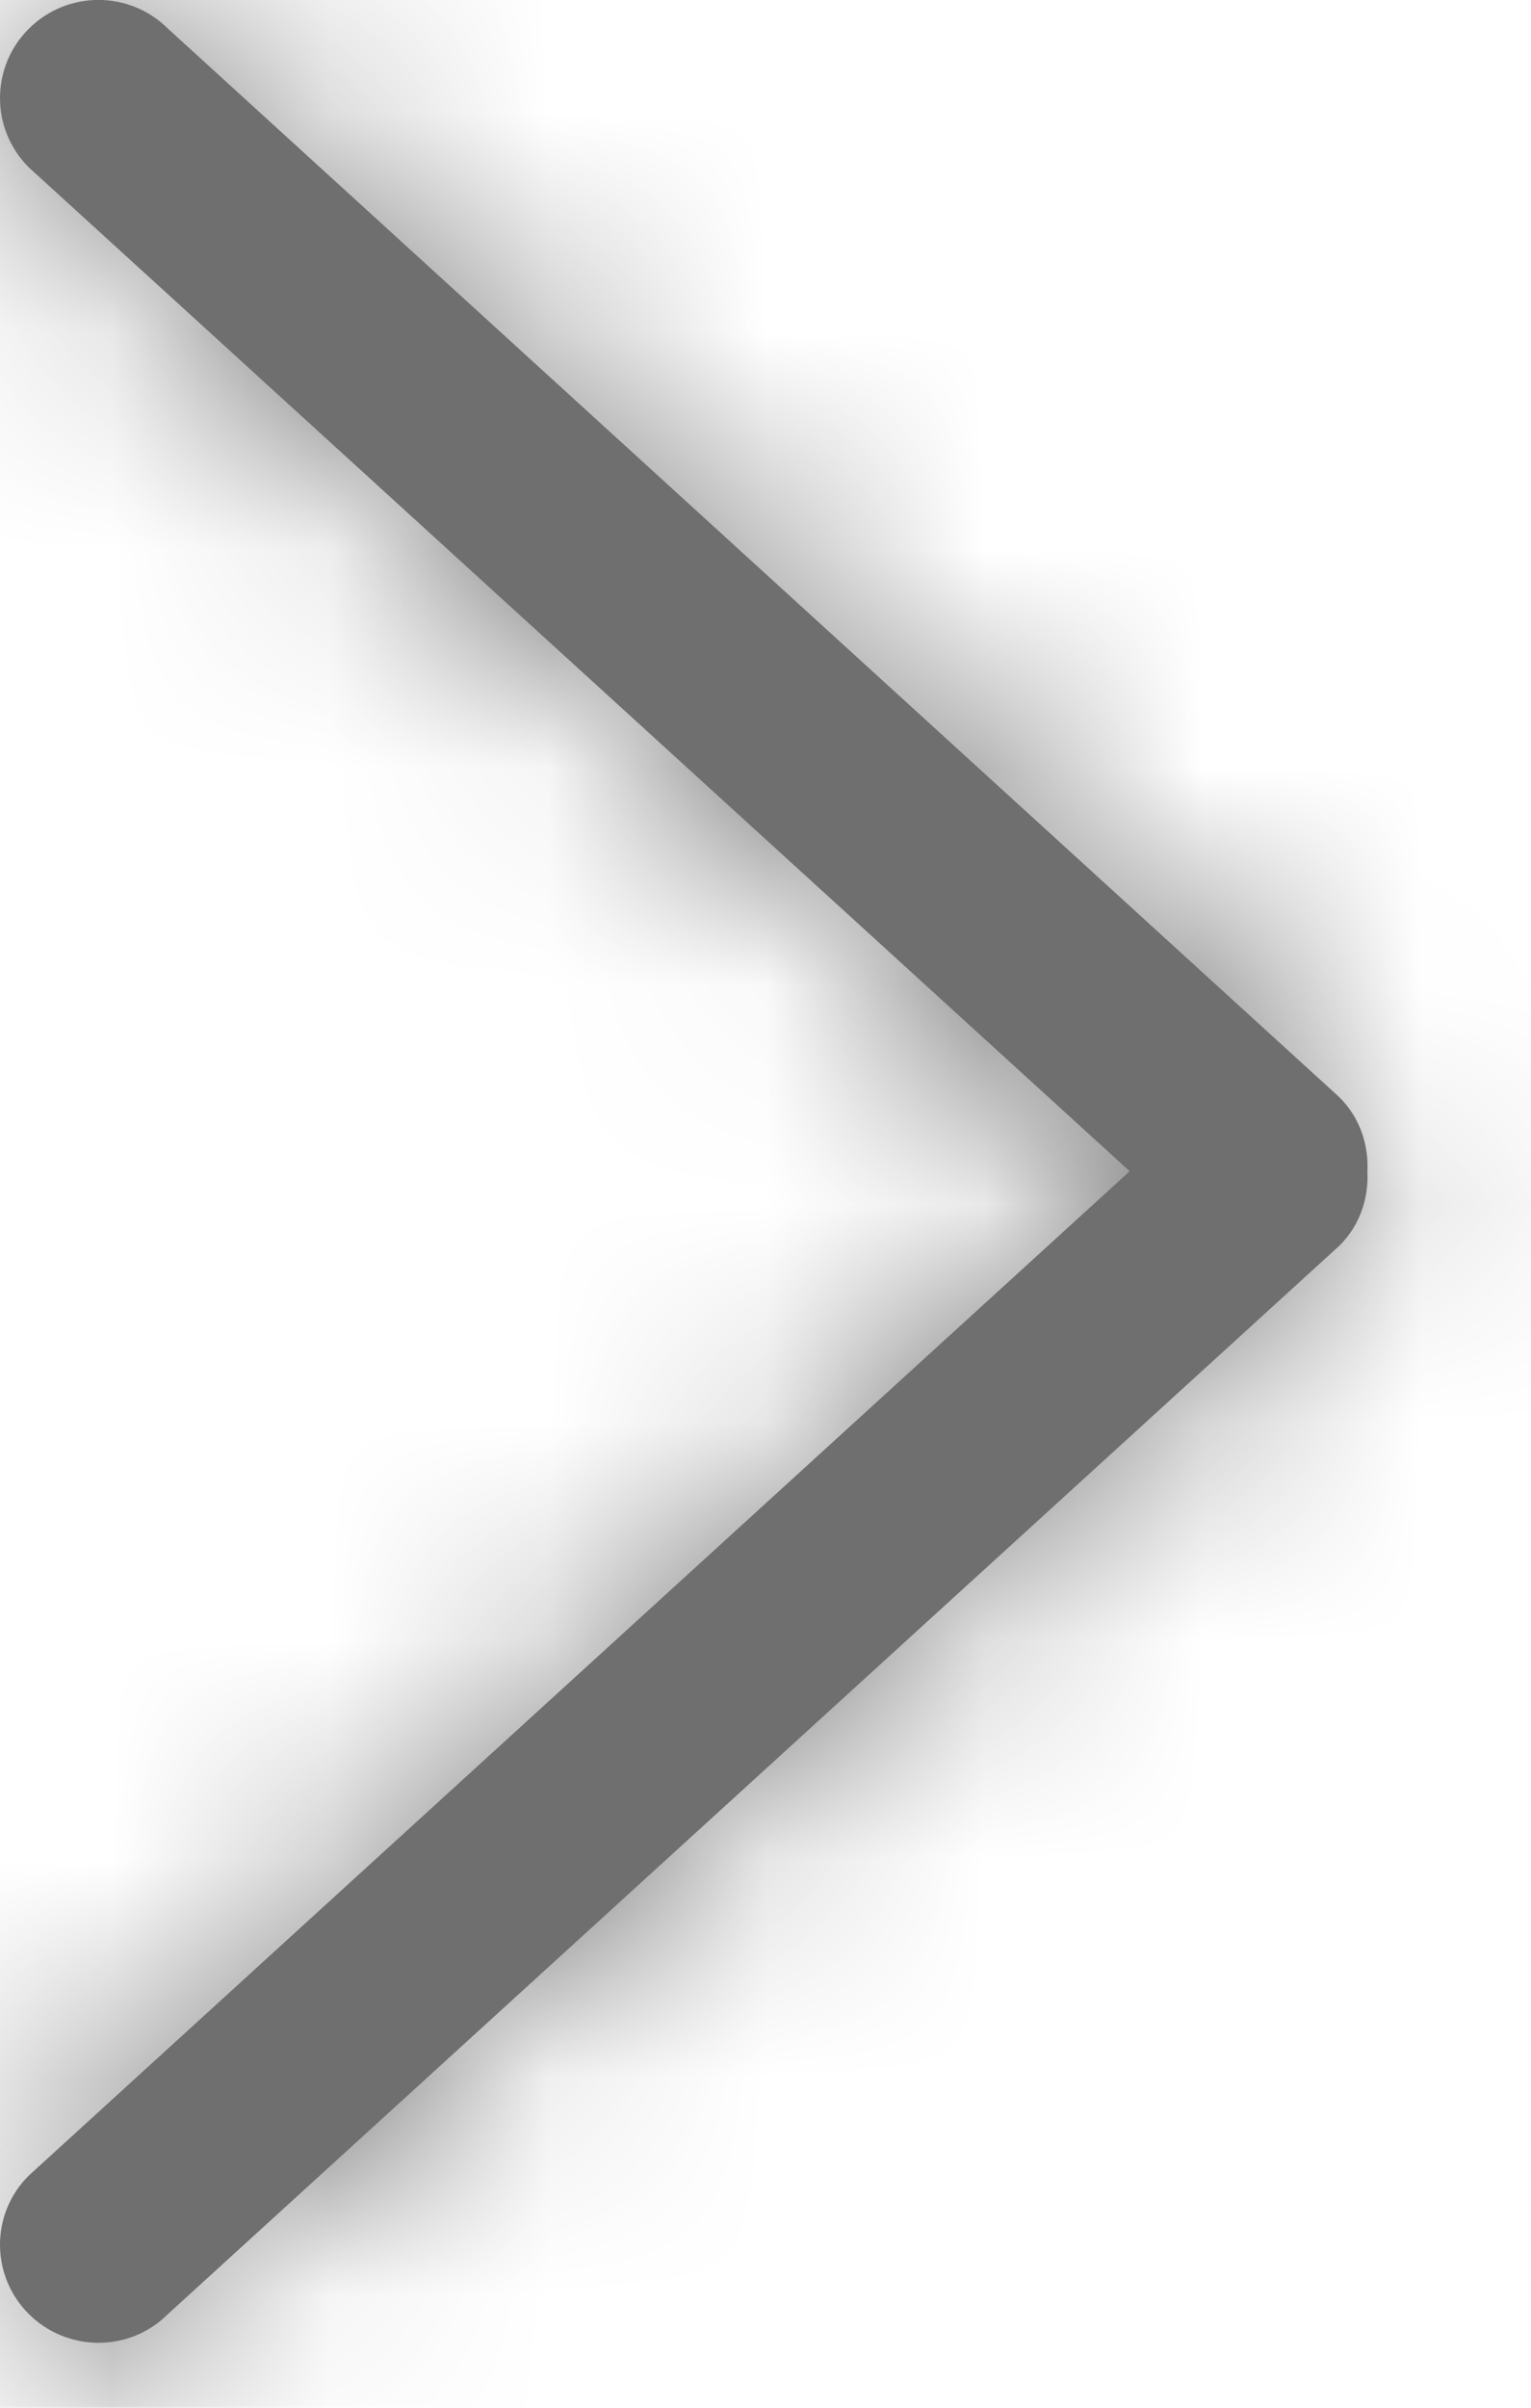 <svg width="7" height="11" viewBox="0 0 7 11" fill="none" xmlns="http://www.w3.org/2000/svg">
<mask id="path-1-inside-1" fill="white">
<path d="M0.132 0.131C-0.044 0.306 -0.044 0.59 0.132 0.765L5.165 5.351L0.132 9.939C-0.044 10.113 -0.044 10.397 0.132 10.572C0.308 10.747 0.593 10.747 0.768 10.572L6.124 5.691C6.218 5.598 6.258 5.474 6.252 5.352C6.258 5.23 6.218 5.106 6.124 5.013L0.768 0.131C0.592 -0.044 0.308 -0.044 0.132 0.131Z"/>
</mask>
<path d="M0.132 0.131C-0.044 0.306 -0.044 0.59 0.132 0.765L5.165 5.351L0.132 9.939C-0.044 10.113 -0.044 10.397 0.132 10.572C0.308 10.747 0.593 10.747 0.768 10.572L6.124 5.691C6.218 5.598 6.258 5.474 6.252 5.352C6.258 5.23 6.218 5.106 6.124 5.013L0.768 0.131C0.592 -0.044 0.308 -0.044 0.132 0.131Z" fill="#6F6F6F"/>
<path d="M0.132 0.765L-1.279 2.183L-1.248 2.213L-1.215 2.243L0.132 0.765ZM5.165 5.351L6.512 6.83L8.134 5.351L6.512 3.873L5.165 5.351ZM0.132 9.939L-1.215 8.46L-1.248 8.49L-1.279 8.521L0.132 9.939ZM0.768 10.572L-0.579 9.094L-0.611 9.123L-0.642 9.154L0.768 10.572ZM6.124 5.691L7.471 7.169L7.504 7.14L7.535 7.109L6.124 5.691ZM6.252 5.352L4.254 5.25L4.249 5.352L4.254 5.454L6.252 5.352ZM6.124 5.013L7.535 3.595L7.504 3.564L7.471 3.535L6.124 5.013ZM0.768 0.131L-0.643 1.549L-0.612 1.58L-0.579 1.61L0.768 0.131ZM-1.279 -1.286C-2.24 -0.33 -2.24 1.226 -1.279 2.183L1.542 -0.653C2.153 -0.046 2.153 0.942 1.542 1.549L-1.279 -1.286ZM-1.215 2.243L3.817 6.83L6.512 3.873L1.479 -0.713L-1.215 2.243ZM3.817 3.873L-1.215 8.46L1.479 11.417L6.512 6.83L3.817 3.873ZM-1.279 8.521C-2.24 9.477 -2.24 11.033 -1.279 11.99L1.542 9.154C2.153 9.761 2.153 10.749 1.542 11.356L-1.279 8.521ZM-1.279 11.99C-0.323 12.941 1.223 12.941 2.179 11.99L-0.642 9.154C-0.038 8.553 0.938 8.553 1.542 9.154L-1.279 11.99ZM2.116 12.05L7.471 7.169L4.777 4.213L-0.579 9.094L2.116 12.05ZM7.535 7.109C8.073 6.573 8.281 5.876 8.249 5.25L4.254 5.454C4.235 5.071 4.363 4.622 4.713 4.273L7.535 7.109ZM8.249 5.454C8.281 4.826 8.072 4.13 7.535 3.595L4.713 6.43C4.363 6.082 4.235 5.633 4.254 5.25L8.249 5.454ZM7.471 3.535L2.115 -1.347L-0.579 1.61L4.777 6.491L7.471 3.535ZM2.179 -1.286C1.223 -2.238 -0.323 -2.237 -1.279 -1.286L1.542 1.549C0.938 2.15 -0.038 2.151 -0.643 1.549L2.179 -1.286Z" fill="#6F6F6F" mask="url(#path-1-inside-1)"/>
</svg>
